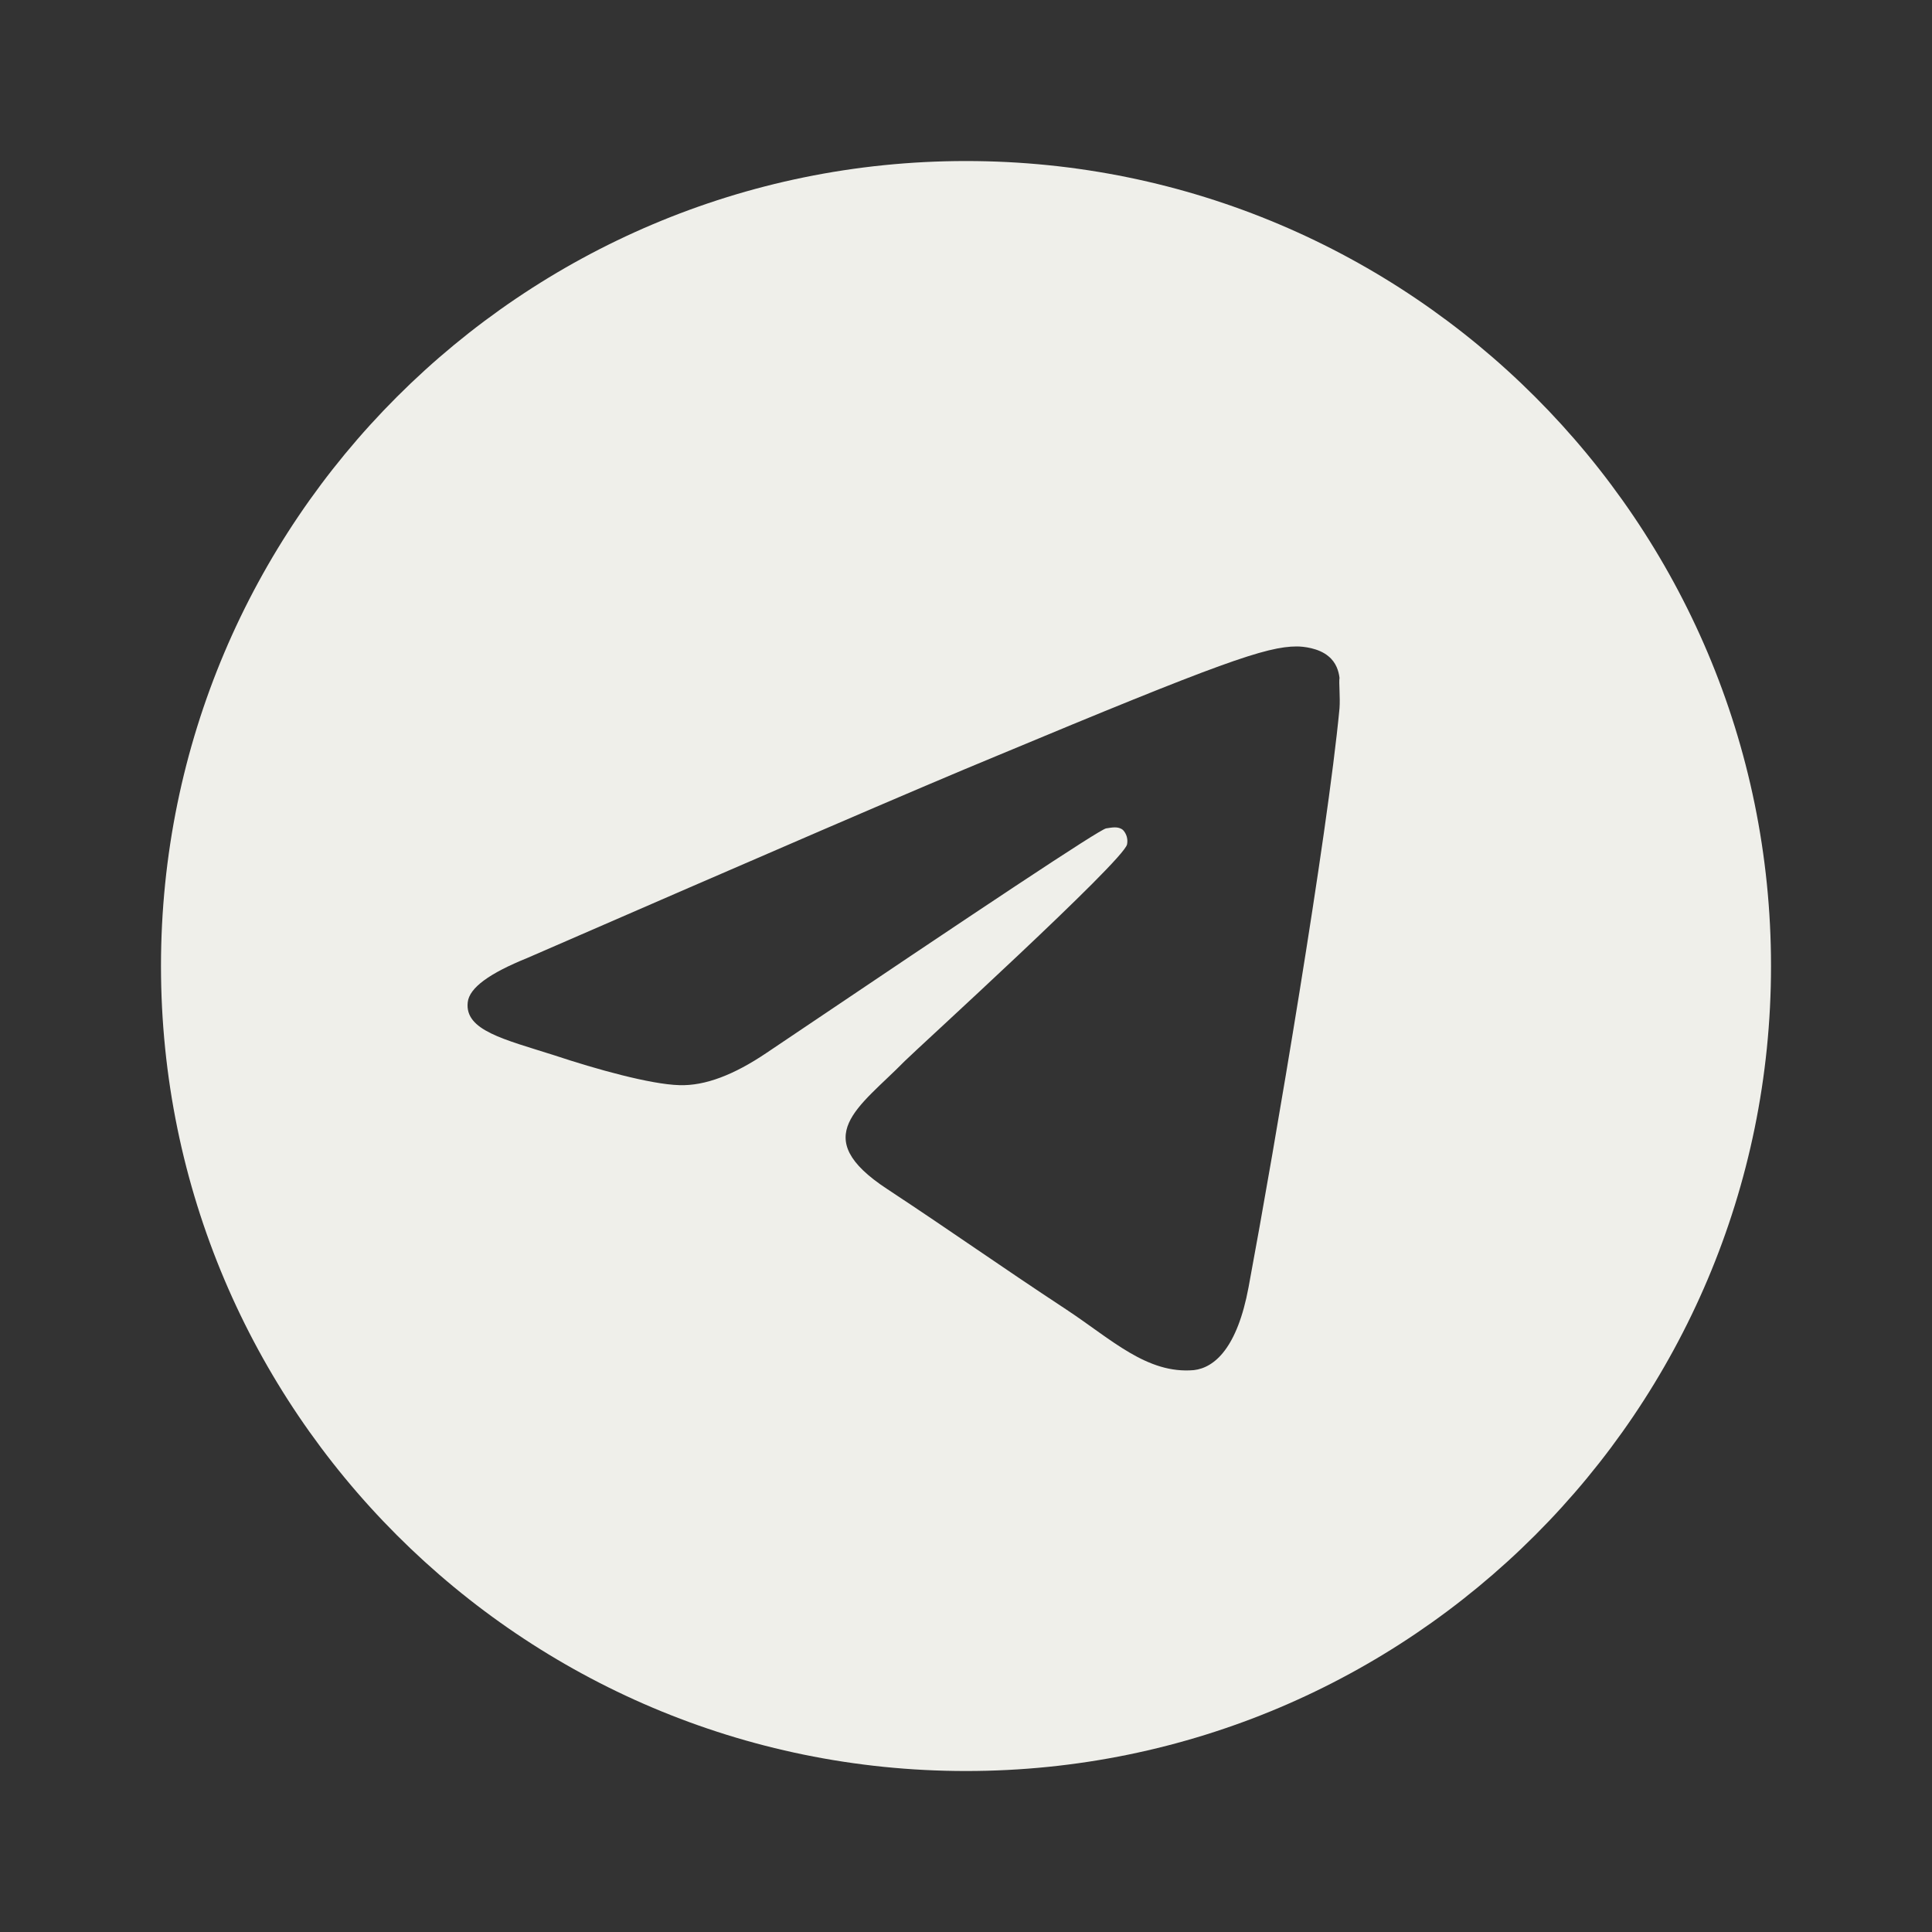 <?xml version="1.0" encoding="UTF-8"?> <svg xmlns="http://www.w3.org/2000/svg" width="40" height="40" viewBox="0 0 40 40" fill="none"><rect x="0" y="0" width="40" height="40" fill="#333333" stroke="none"/> <path d="M20 3.334C10.8 3.334 3.333 10.801 3.333 20.001C3.333 29.201 10.8 36.667 20 36.667C29.2 36.667 36.667 29.201 36.667 20.001C36.667 10.801 29.2 3.334 20 3.334ZM27.733 14.667C27.483 17.301 26.4 23.701 25.85 26.651C25.617 27.901 25.15 28.317 24.717 28.367C23.75 28.451 23.017 27.734 22.084 27.117C20.617 26.151 19.784 25.551 18.367 24.617C16.717 23.534 17.784 22.934 18.733 21.967C18.983 21.717 23.25 17.834 23.334 17.484C23.345 17.431 23.343 17.376 23.329 17.324C23.314 17.271 23.287 17.223 23.25 17.184C23.15 17.101 23.017 17.134 22.9 17.151C22.75 17.184 20.417 18.734 15.867 21.801C15.2 22.251 14.6 22.484 14.067 22.467C13.467 22.451 12.334 22.134 11.483 21.851C10.434 21.517 9.617 21.334 9.684 20.751C9.717 20.451 10.133 20.151 10.917 19.834C15.784 17.717 19.017 16.317 20.634 15.651C25.267 13.717 26.217 13.384 26.85 13.384C26.983 13.384 27.3 13.417 27.5 13.584C27.667 13.717 27.717 13.901 27.733 14.034C27.717 14.134 27.75 14.434 27.733 14.667Z" fill="#EFEFEA"></path> </svg> 